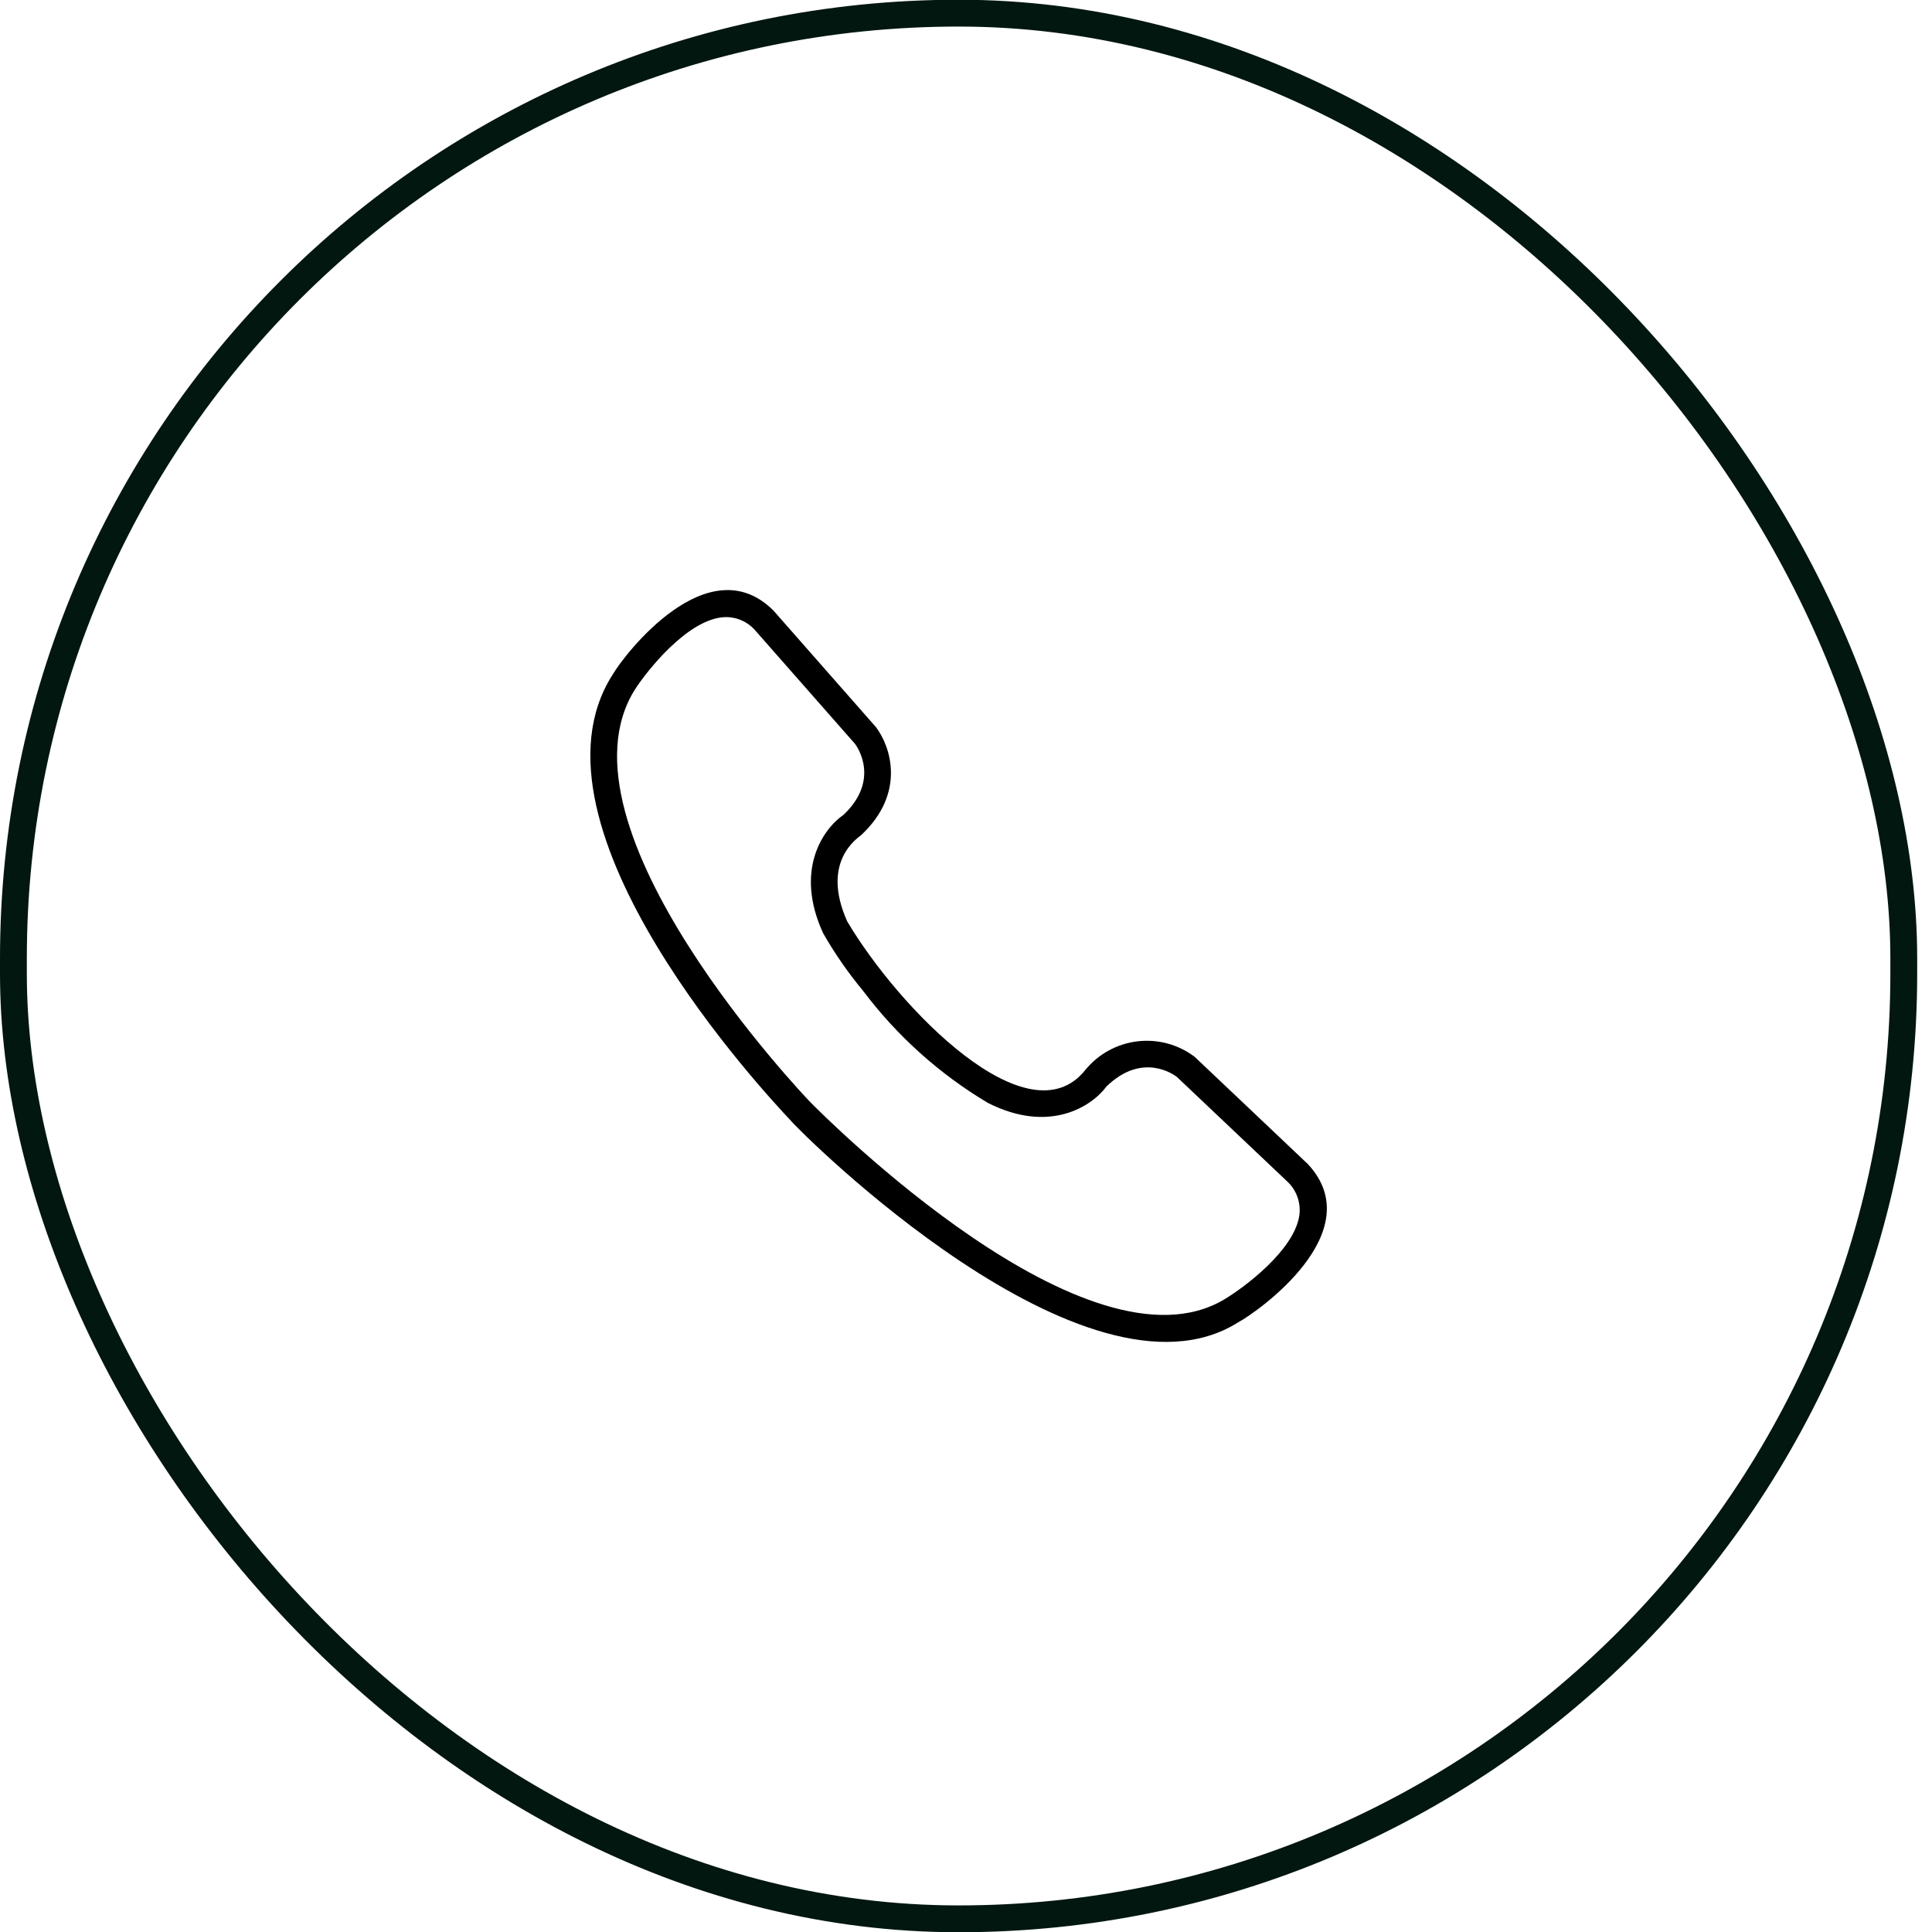 <svg width="72" height="72" viewBox="0 0 72 72" fill="none" xmlns="http://www.w3.org/2000/svg">
<rect x="0.5" y="0.49" width="70.448" height="71.019" rx="35.224" stroke="#011710"/>
<path d="M48.739 43.381C48.716 43.354 44.546 39.41 44.519 39.383C43.908 38.922 43.143 38.716 42.384 38.808C41.624 38.9 40.93 39.282 40.447 39.874C38.312 42.55 33.479 37.556 31.574 34.339C30.57 32.101 31.974 31.229 32.094 31.121C33.764 29.562 33.198 27.825 32.643 27.096L28.829 22.759C26.396 20.322 23.265 24.39 22.831 25.142C19.183 30.837 28.686 40.924 29.441 41.731C29.85 42.231 40.482 52.831 46.135 49.285C46.868 48.892 51.1 45.912 48.739 43.381ZM48.422 45.298C48.225 46.612 46.335 48.002 45.624 48.426C40.55 51.448 30.786 41.672 30.188 41.064C30.044 40.914 20.407 30.825 23.67 25.684C24.119 24.99 25.572 23.157 26.898 23.007C27.119 22.982 27.343 23.009 27.553 23.086C27.762 23.163 27.951 23.287 28.105 23.448L31.867 27.725C31.966 27.86 32.793 29.073 31.441 30.362C30.68 30.882 29.589 32.426 30.68 34.786C31.112 35.541 31.61 36.258 32.166 36.927C33.43 38.607 35.01 40.026 36.816 41.102C39.107 42.264 40.688 41.232 41.235 40.49C42.578 39.187 43.757 40.055 43.858 40.133L48.01 44.066C48.169 44.226 48.289 44.42 48.361 44.634C48.432 44.847 48.453 45.075 48.422 45.298Z" fill="black"/>
</svg>
